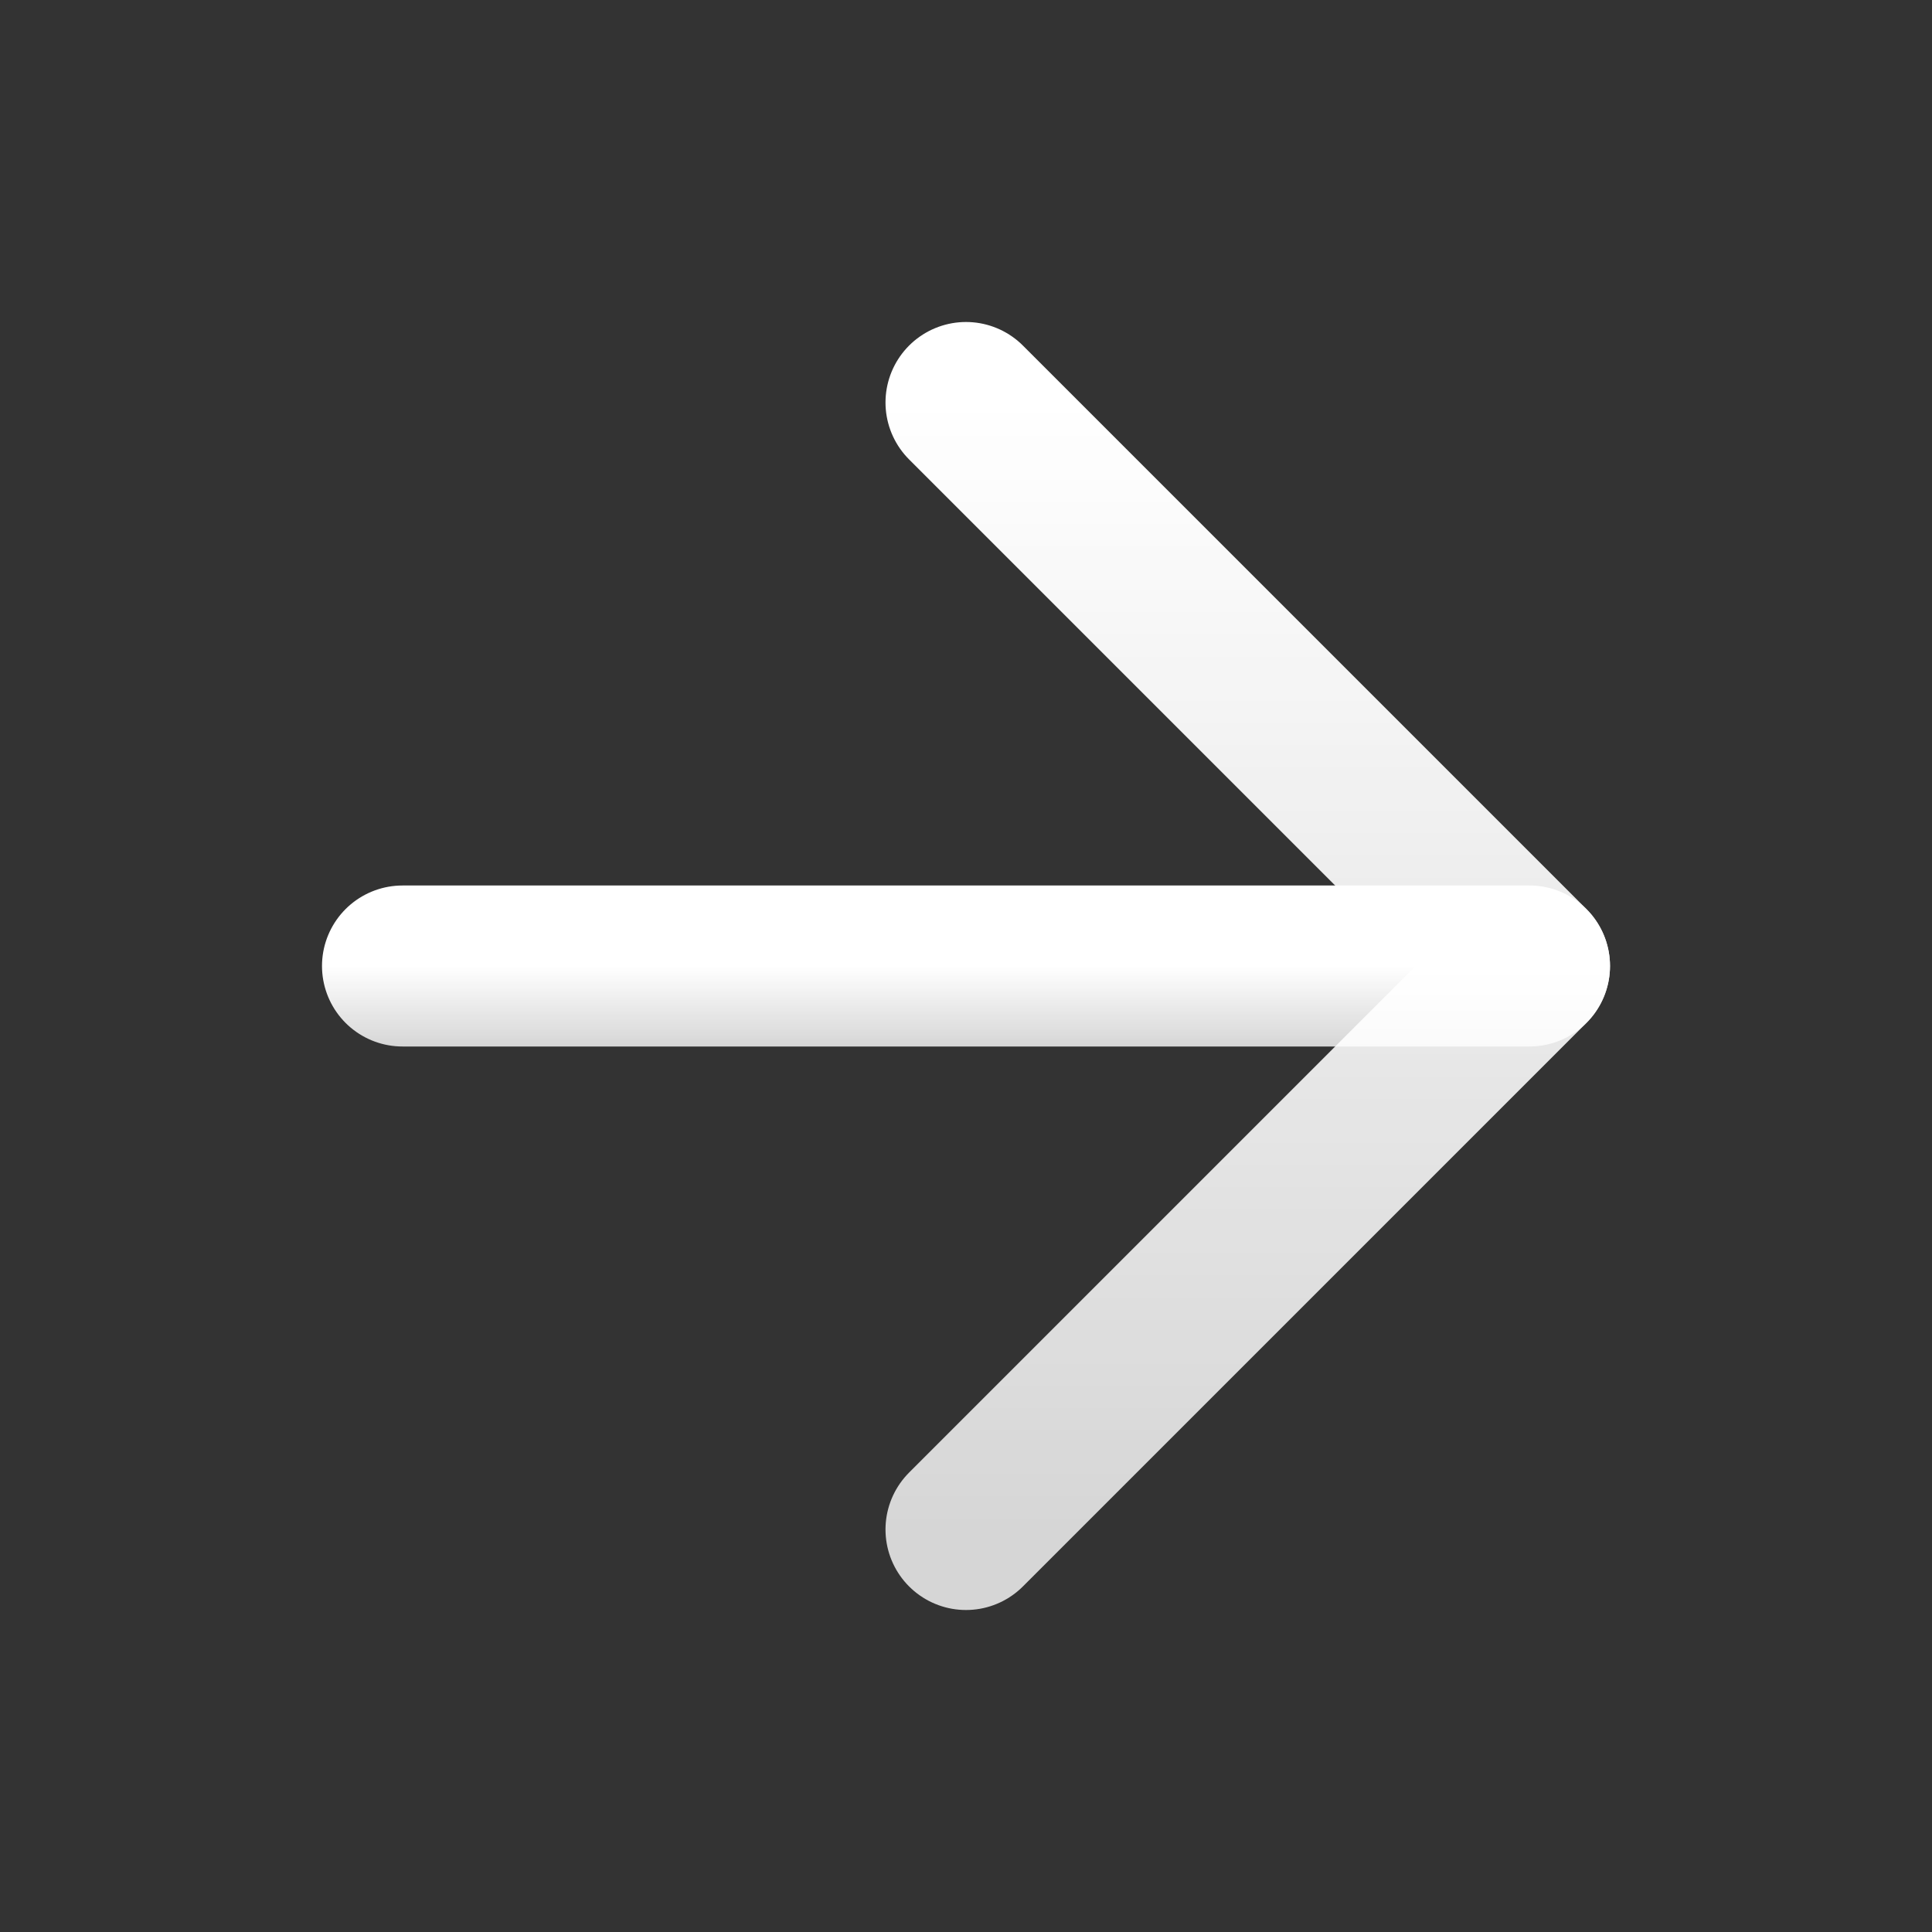 <svg width="24" height="24" viewBox="0 0 24 24" fill="none" xmlns="http://www.w3.org/2000/svg">
<rect x="0" y="0" width="24" height="24" fill="#333333" stroke="none"/>
<path d="M5 12H19" stroke="url(#paint0_linear_175_3292)" stroke-width="2" stroke-linecap="round" stroke-linejoin="round"/>
<path d="M12 5L19 12L12 19" stroke="url(#paint1_linear_175_3292)" stroke-width="2" stroke-linecap="round" stroke-linejoin="round"/>
<defs>
<linearGradient id="paint0_linear_175_3292" x1="12" y1="12" x2="12" y2="13" gradientUnits="userSpaceOnUse">
<stop stop-color="white"/>
<stop offset="1" stop-color="white" stop-opacity="0.8"/>
</linearGradient>
<linearGradient id="paint1_linear_175_3292" x1="15.5" y1="5" x2="15.5" y2="19" gradientUnits="userSpaceOnUse">
<stop stop-color="white"/>
<stop offset="1" stop-color="white" stop-opacity="0.8"/>
</linearGradient>
</defs>
</svg>

